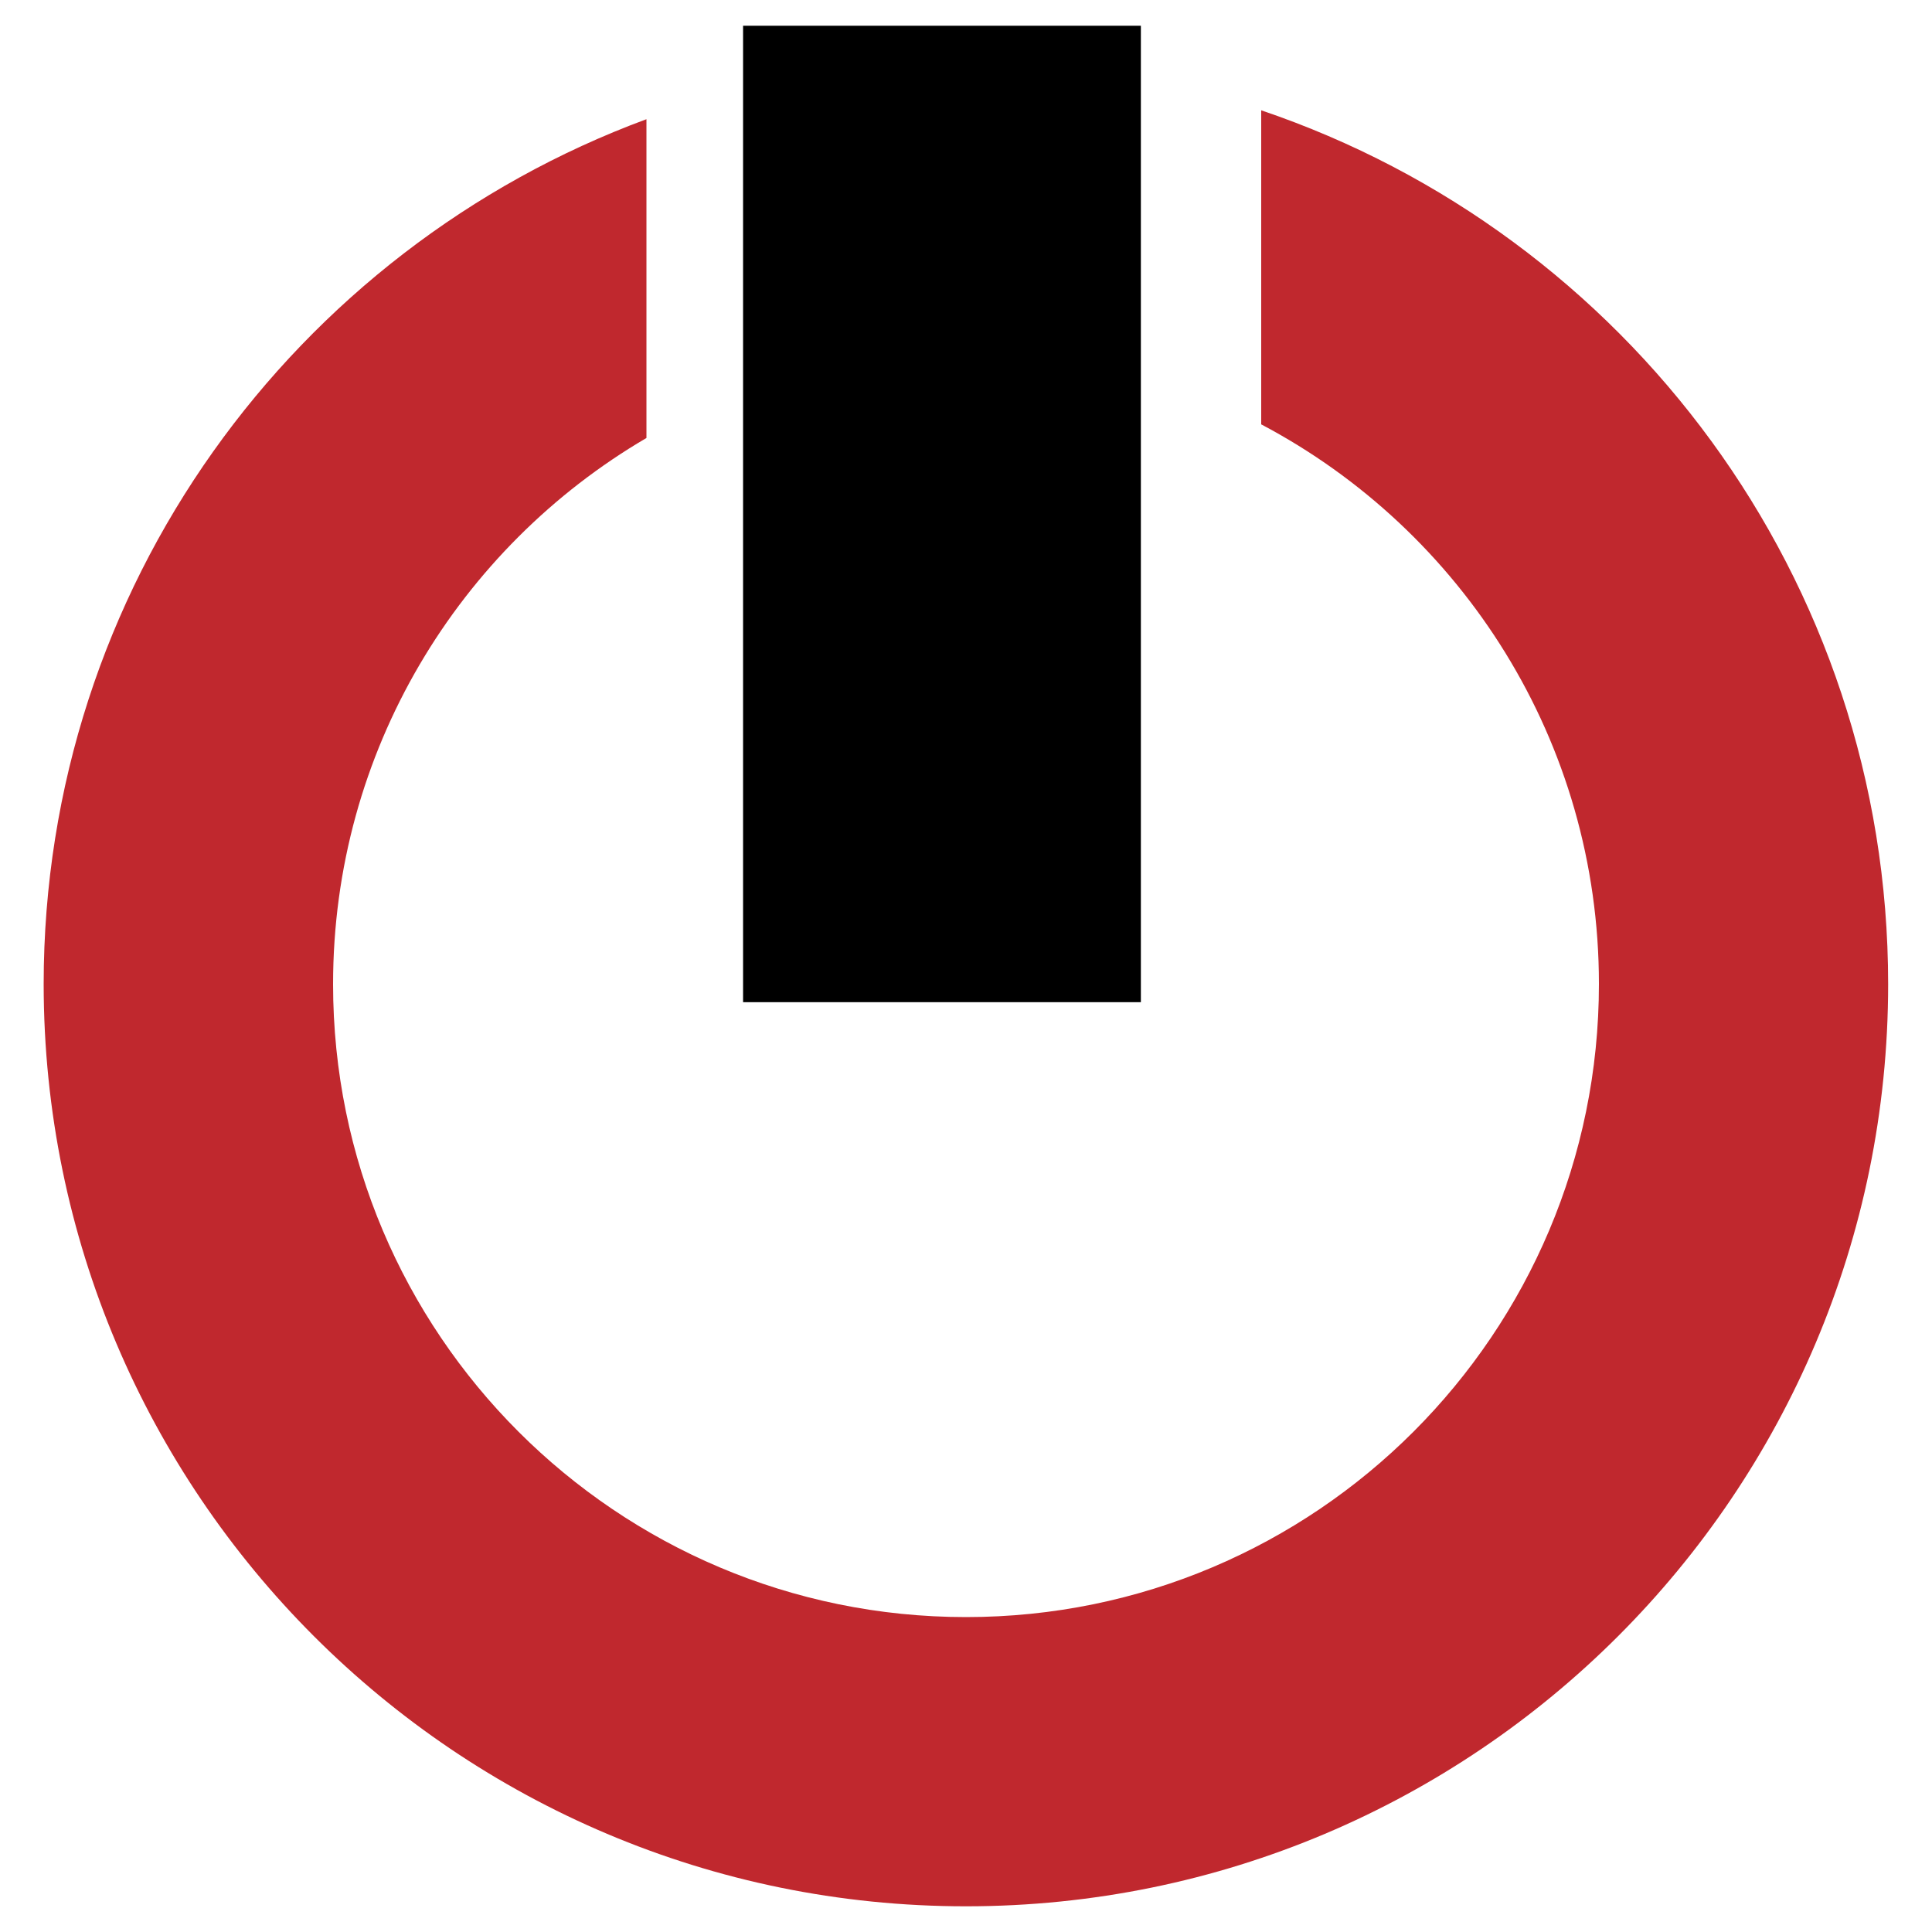 <svg xmlns="http://www.w3.org/2000/svg" xmlns:xlink="http://www.w3.org/1999/xlink" id="Ebene_1" x="0px" y="0px" viewBox="0 0 1000 1000" style="enable-background:new 0 0 1000 1000;" xml:space="preserve"><style type="text/css">	.st0{fill:#C0282E;}</style><g>	<path class="st0" d="M652.9,219.7c103.9,54.9,174.7,164,174.7,289.6C827.6,690.3,680.9,837,500,837  c-180.9,0-327.6-146.7-327.6-327.6c0-120.6,65.2-225.9,162.2-282.7v-165c-182.1,67.3-312,242.3-312,447.7  C22.7,773,236.4,986.7,500,986.7c263.6,0,477.3-213.7,477.3-477.3c0-210.2-135.8-388.5-324.5-452.3V219.7z"></path>	<rect x="234.8" y="163.1" transform="matrix(6.123234e-17 -1 1 6.123234e-17 221.513 753.527)" width="505.4" height="205.9"></rect></g></svg>